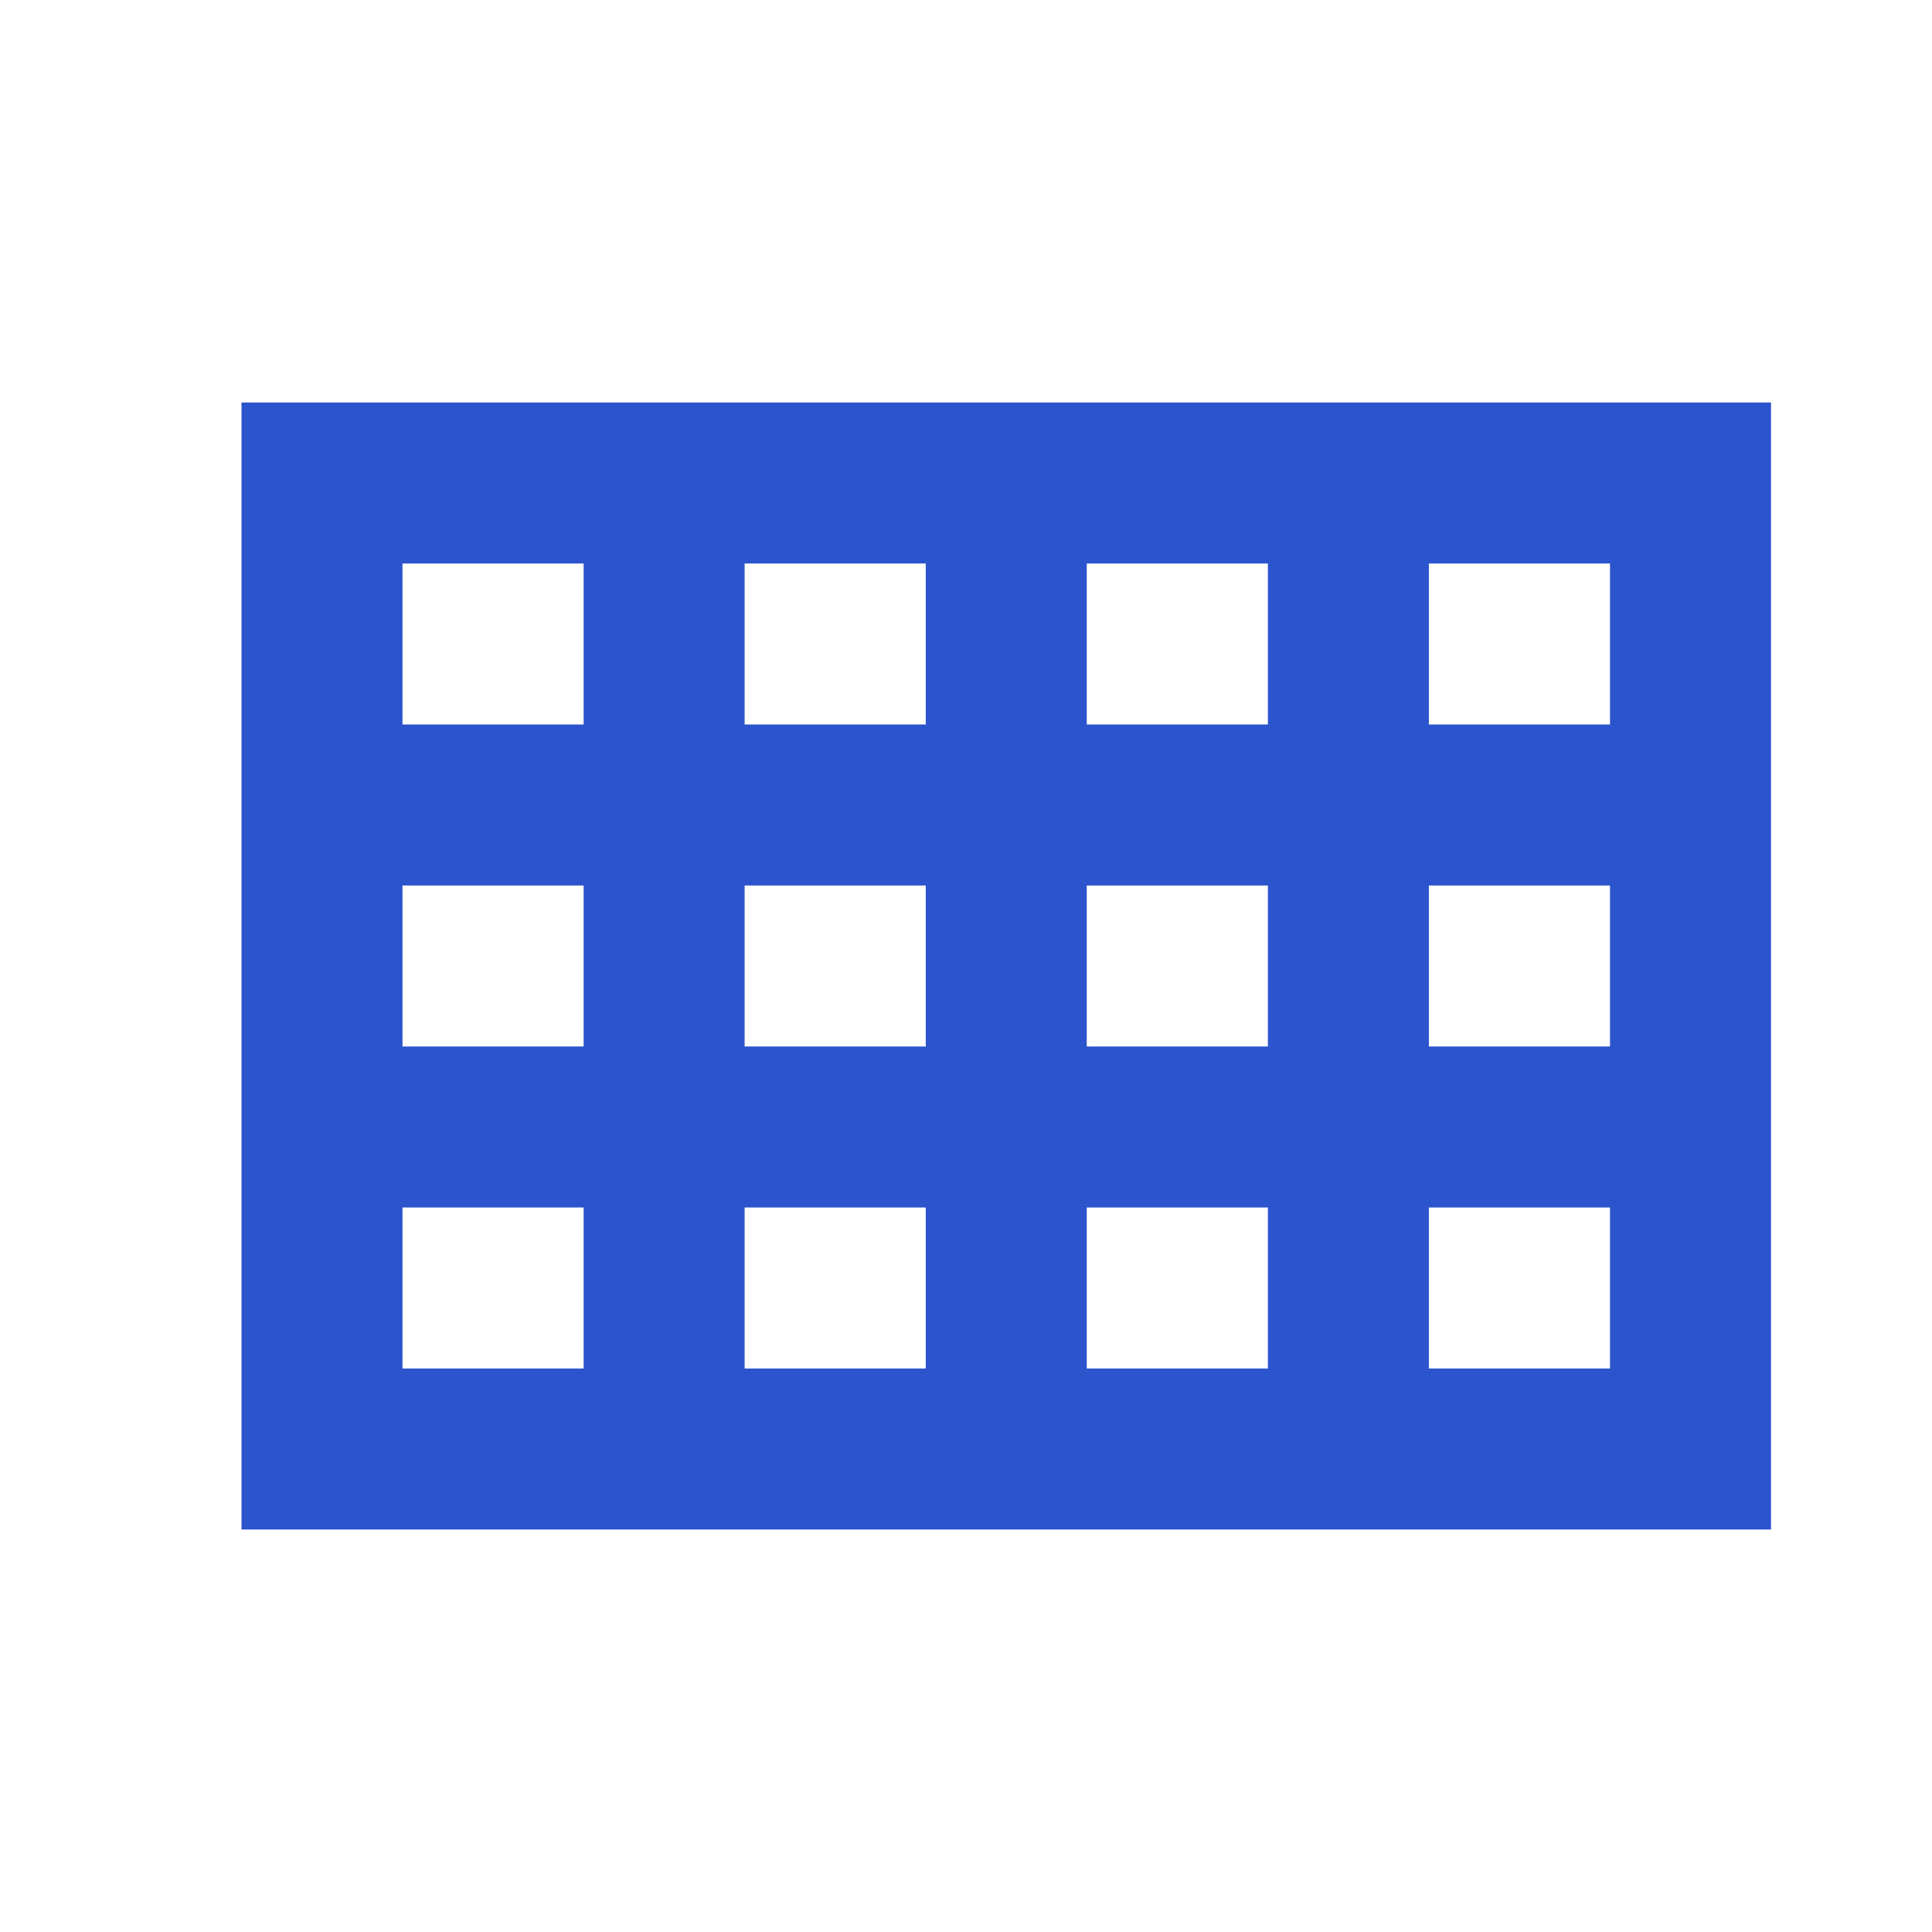 <?xml version="1.0" encoding="UTF-8"?>
<svg width="48px" height="48px" viewBox="0 0 48 48" version="1.1" xmlns="http://www.w3.org/2000/svg" xmlns:xlink="http://www.w3.org/1999/xlink">
    <title>view_comfy</title>
    <g id="view_comfy" stroke="none" stroke-width="1" fill="none" fill-rule="evenodd">
        <g id="view_comfy-black-48dp">
            <polygon id="Path" points="0 0 48 0 48 48 0 48"></polygon>
            <path d="M6,10 L6,38 L44,38 L44,10 L6,10 Z M40,18 L35.5,18 L35.5,14 L40,14 L40,18 Z M18.5,22 L23,22 L23,26 L18.5,26 L18.5,22 Z M14.5,26 L10,26 L10,22 L14.5,22 L14.5,26 Z M23,18 L18.5,18 L18.5,14 L23,14 L23,18 Z M27,14 L31.5,14 L31.5,18 L27,18 L27,14 Z M23,30 L23,34 L18.5,34 L18.5,30 L23,30 Z M27,30 L31.5,30 L31.5,34 L27,34 L27,30 Z M27,26 L27,22 L31.5,22 L31.5,26 L27,26 Z M35.5,22 L40,22 L40,26 L35.5,26 L35.5,22 Z M14.5,14 L14.5,18 L10,18 L10,14 L14.5,14 Z M10,30 L14.5,30 L14.5,34 L10,34 L10,30 Z M35.5,34 L35.5,30 L40,30 L40,34 L35.5,34 Z" id="Shape" fill="#2C54CD" fill-rule="nonzero"></path>
        </g>
    </g>
</svg>